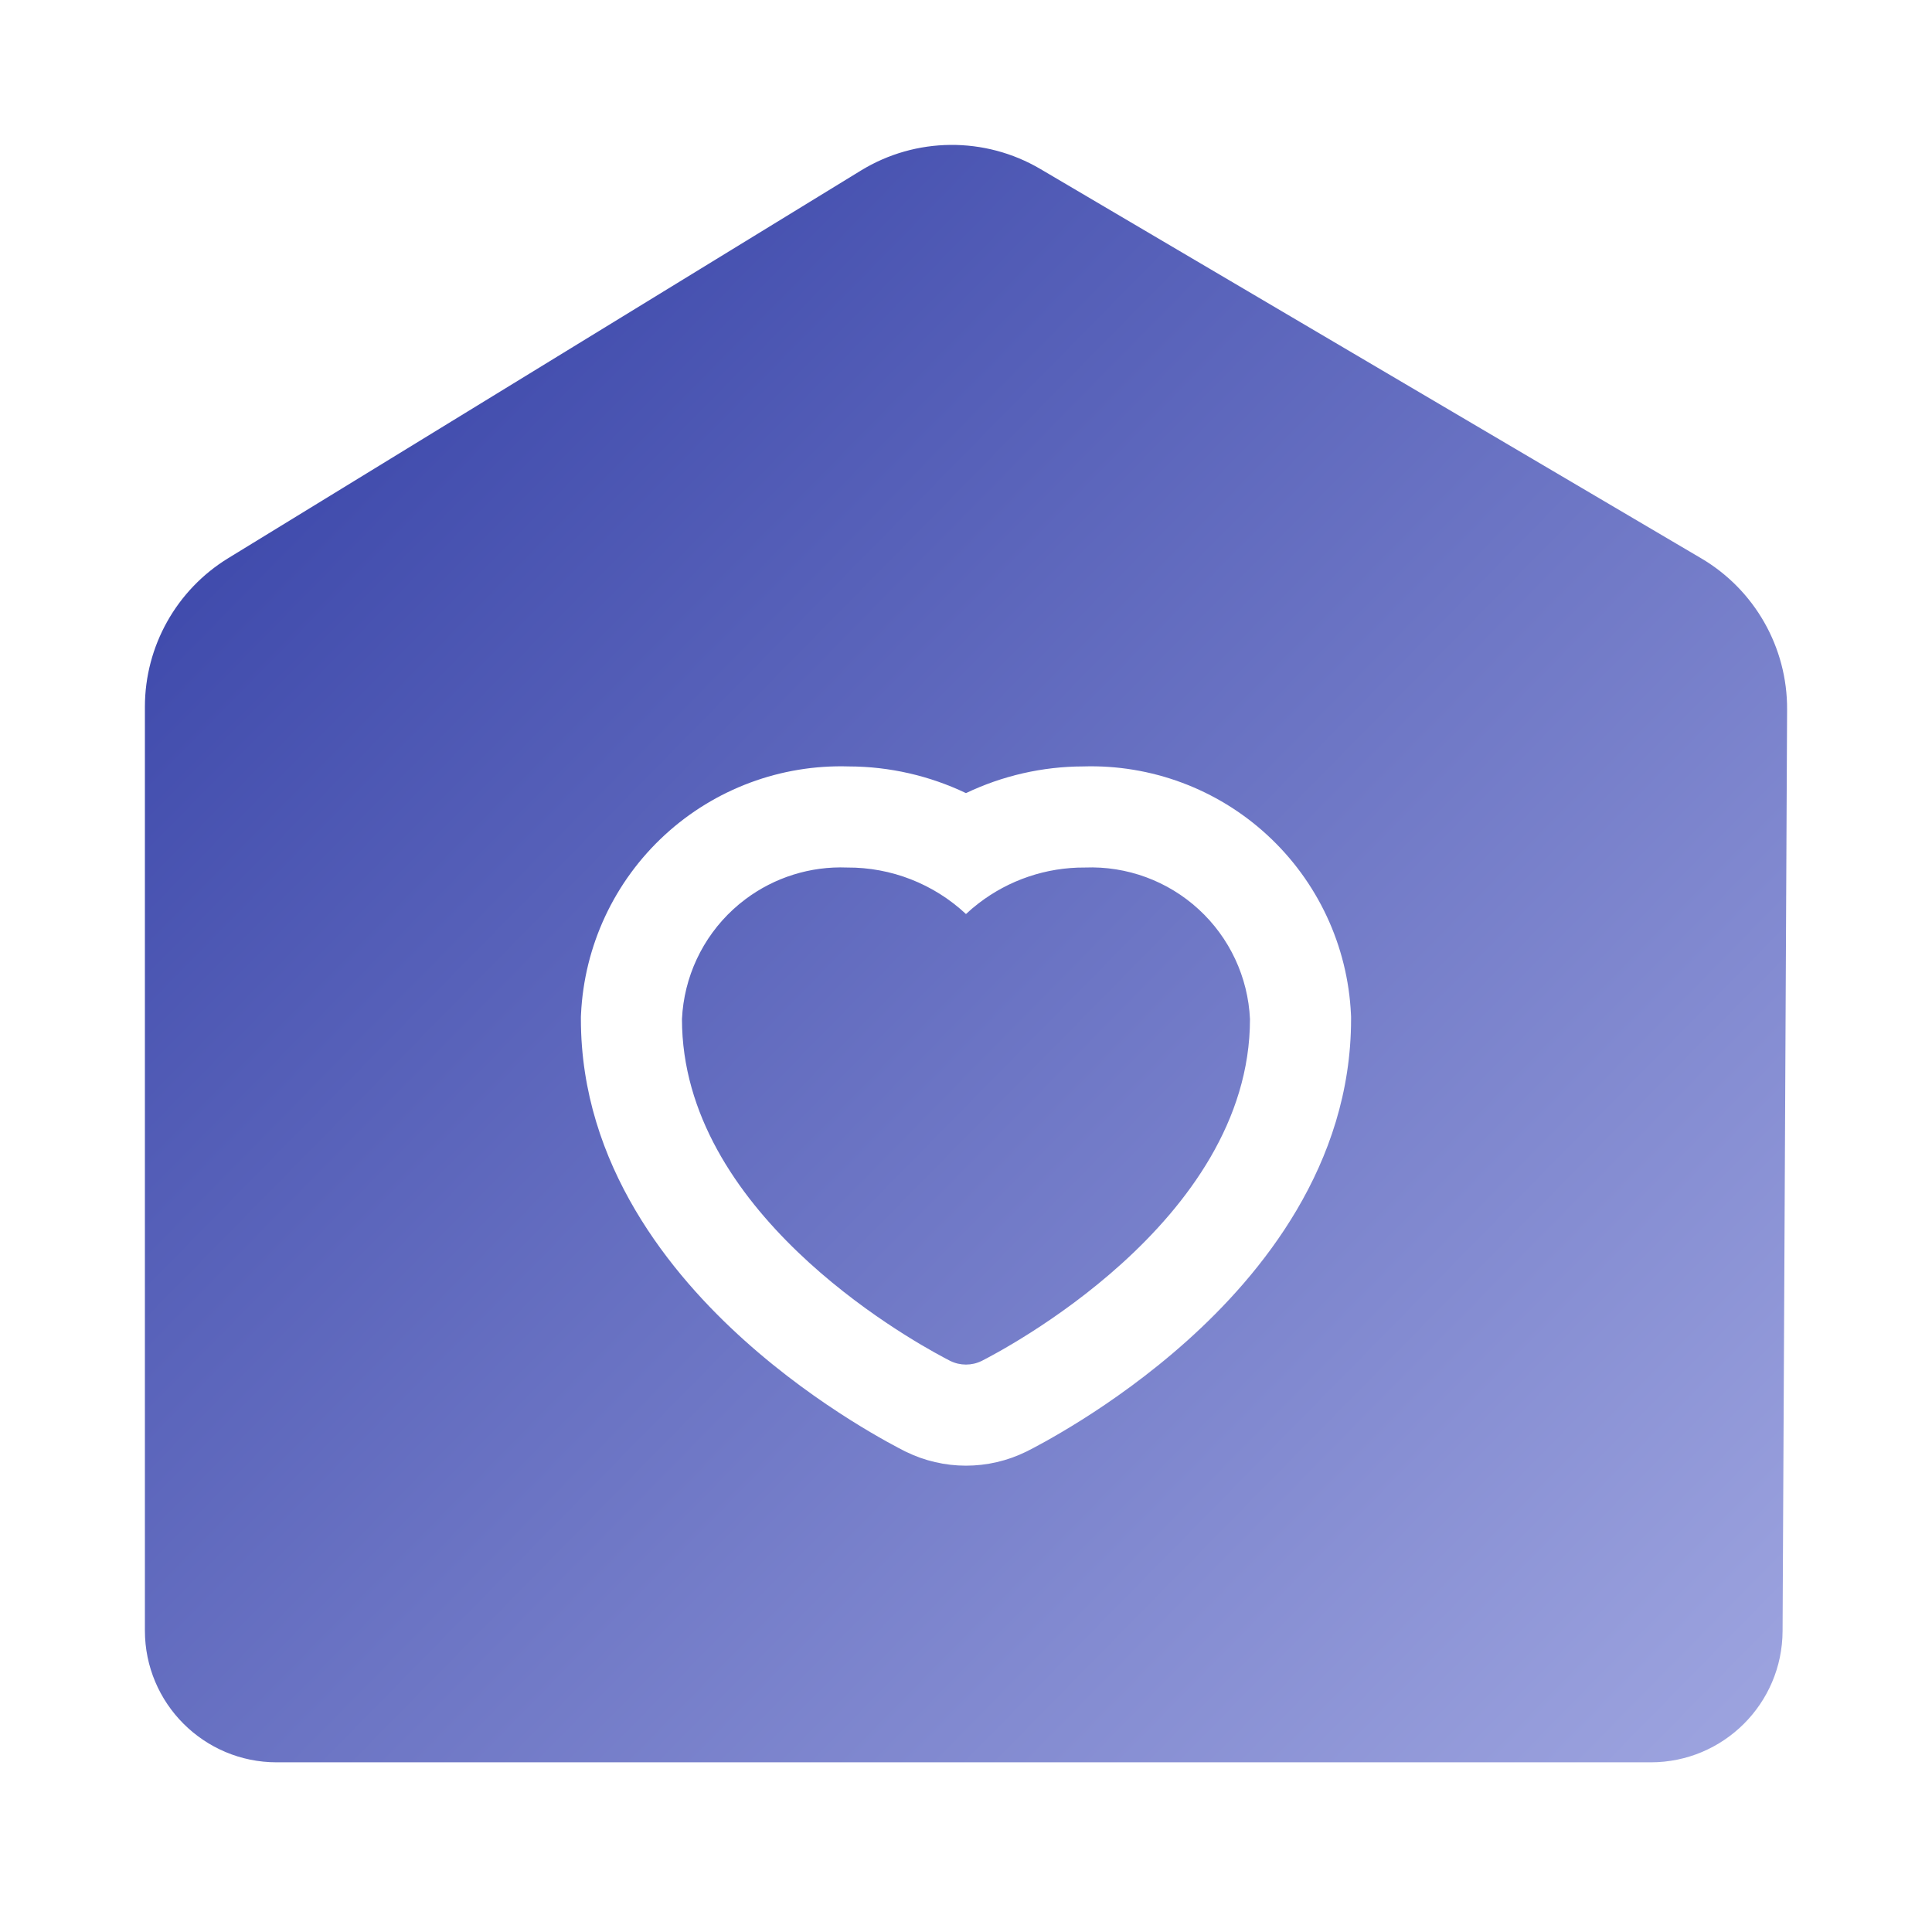<svg width="70" height="70" viewBox="0 0 70 70" fill="none" xmlns="http://www.w3.org/2000/svg">
<path fill-rule="evenodd" clip-rule="evenodd" d="M5.25 59.078C5.25 61.714 7.388 63.852 10.024 63.852H26.824H42.714H59.811C62.439 63.852 64.573 61.729 64.586 59.101L64.75 25.705C64.761 23.456 63.576 21.371 61.639 20.23L37.698 6.125C35.685 4.939 33.181 4.96 31.189 6.181L8.268 20.224C6.393 21.373 5.25 23.414 5.25 25.613V59.078ZM24.709 36.924C24.78 35.405 25.448 33.974 26.568 32.946C26.708 32.817 26.854 32.696 27.005 32.583C28.06 31.79 29.36 31.38 30.69 31.432C32.289 31.422 33.831 32.025 34.999 33.117C35.145 32.98 35.297 32.852 35.454 32.731C36.553 31.884 37.909 31.423 39.308 31.432C40.828 31.373 42.31 31.917 43.43 32.946C44.551 33.974 45.219 35.405 45.289 36.924C45.289 44.314 36.169 49 35.582 49.302C35.575 49.305 35.569 49.308 35.565 49.31C35.389 49.397 35.195 49.441 34.999 49.441C34.803 49.441 34.609 49.397 34.433 49.31C34.429 49.308 34.424 49.306 34.418 49.303C34.382 49.284 34.31 49.247 34.211 49.194C32.725 48.404 24.709 43.852 24.709 36.924ZM39.249 27.769C41.706 27.695 44.096 28.584 45.907 30.248C47.74 31.931 48.833 34.27 48.948 36.755L48.952 36.84V36.924C48.952 42.225 45.675 46.188 43.023 48.568C41.639 49.81 40.259 50.773 39.207 51.437C38.677 51.771 38.221 52.035 37.877 52.227C37.705 52.322 37.561 52.4 37.45 52.459C37.394 52.488 37.347 52.512 37.31 52.531C37.301 52.536 37.274 52.55 37.257 52.559C37.244 52.565 37.237 52.569 37.245 52.565L37.211 52.583L37.177 52.599C36.499 52.931 35.754 53.104 34.999 53.104C34.244 53.104 33.499 52.931 32.822 52.599L32.787 52.583L32.754 52.565C32.765 52.571 32.744 52.56 32.723 52.549L32.688 52.531C32.651 52.512 32.604 52.488 32.549 52.459C32.438 52.4 32.293 52.322 32.121 52.227C31.777 52.035 31.321 51.771 30.791 51.437C29.739 50.773 28.359 49.81 26.976 48.568C24.323 46.188 21.047 42.225 21.047 36.924V36.84L21.051 36.755C21.166 34.27 22.258 31.931 24.091 30.248C25.903 28.584 28.293 27.695 30.75 27.769C32.233 27.772 33.683 28.108 34.999 28.736C36.316 28.108 37.766 27.772 39.249 27.769Z" fill="url(#paint0_linear_2748_52246)"/>
<defs>
<linearGradient id="paint0_linear_2748_52246" x1="5.251" y1="-0.147" x2="76.293" y2="69.671" gradientUnits="userSpaceOnUse">
<stop stop-color="#2B37A1"/>
<stop offset="1" stop-color="#AFB5E9"/>
</linearGradient>
</defs>
</svg>
